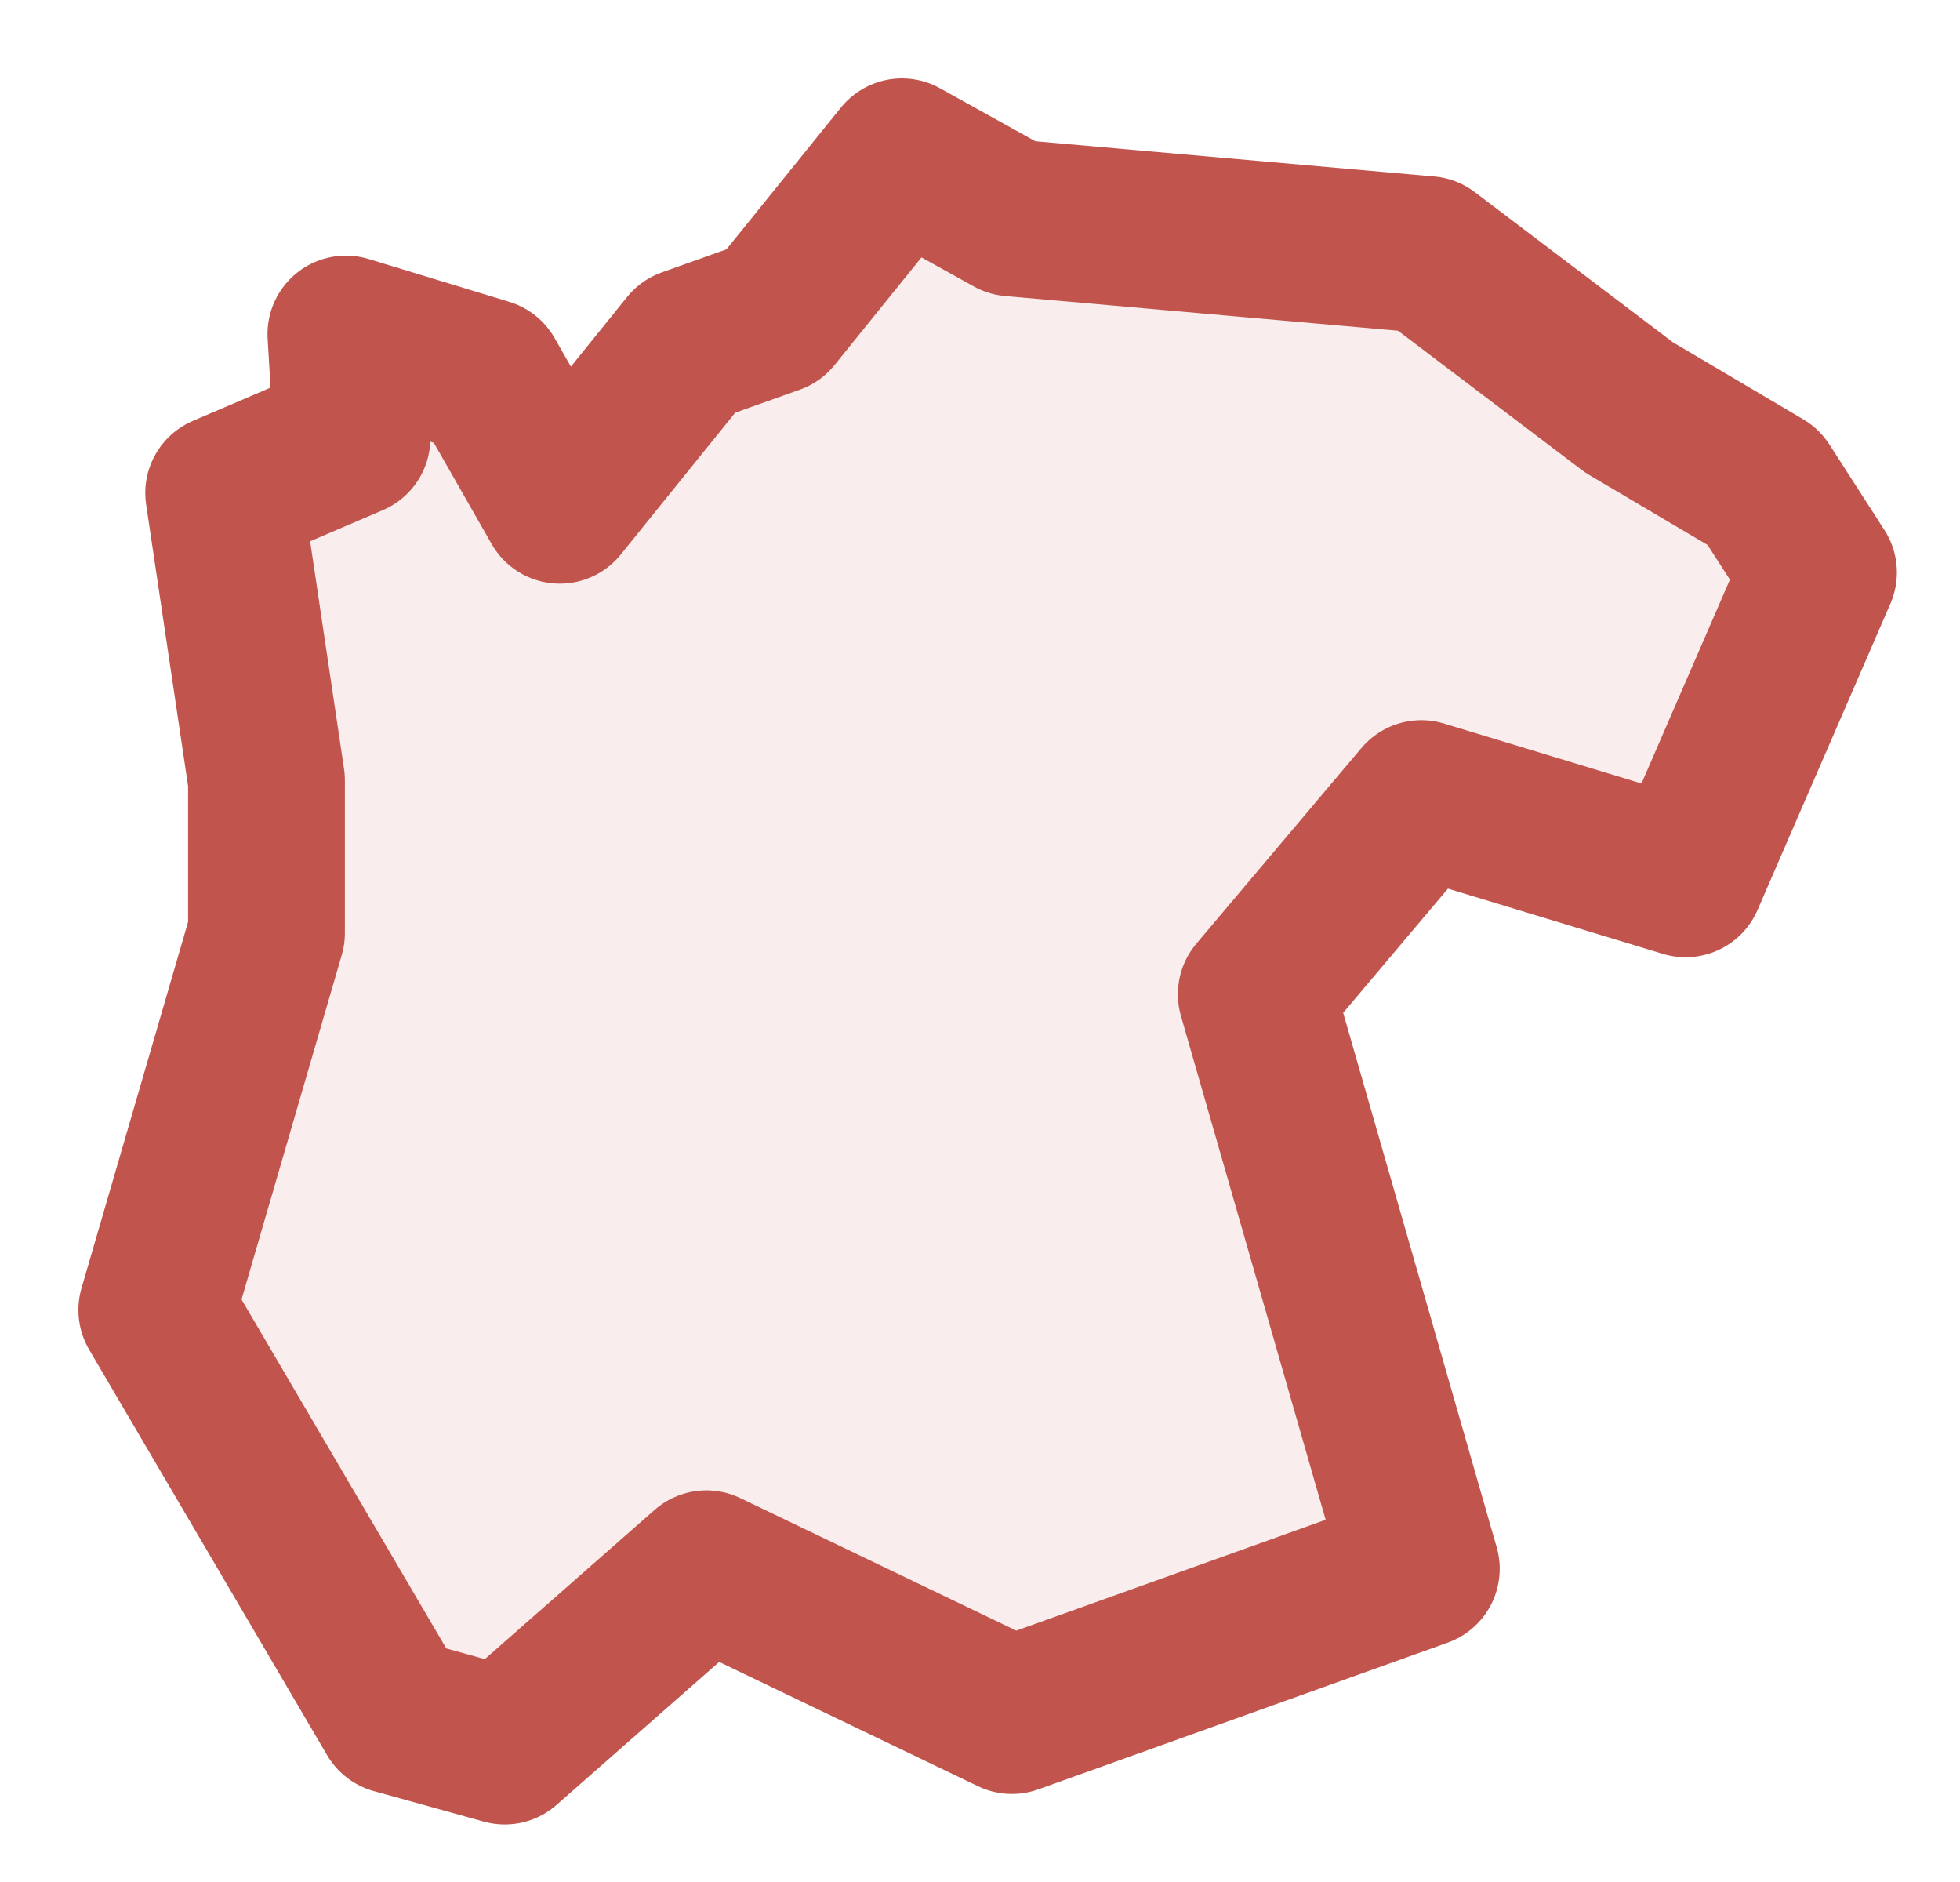 <svg width="25" height="24" viewBox="0 0 25 24" fill="none" xmlns="http://www.w3.org/2000/svg">
<path d="M12.907 2.779L11.504 2L9.867 4.027L8.776 4.416L7.14 6.443L6.205 4.806L4.412 4.26L4.49 5.586L2.853 6.287L3.399 9.951V11.899L2 16.706L5.035 21.877L6.438 22.266L9.01 20.006L12.907 21.877L18.129 20.006L16.024 12.679L18.129 10.184L21.5 11.207L23.195 7.3L22.493 6.209L20.779 5.196L18.207 3.247L12.907 2.779Z" fill="#C1554E" fill-opacity="0.1" stroke="#C1554E" stroke-width="2" stroke-linecap="round" stroke-linejoin="round"/>
</svg>
